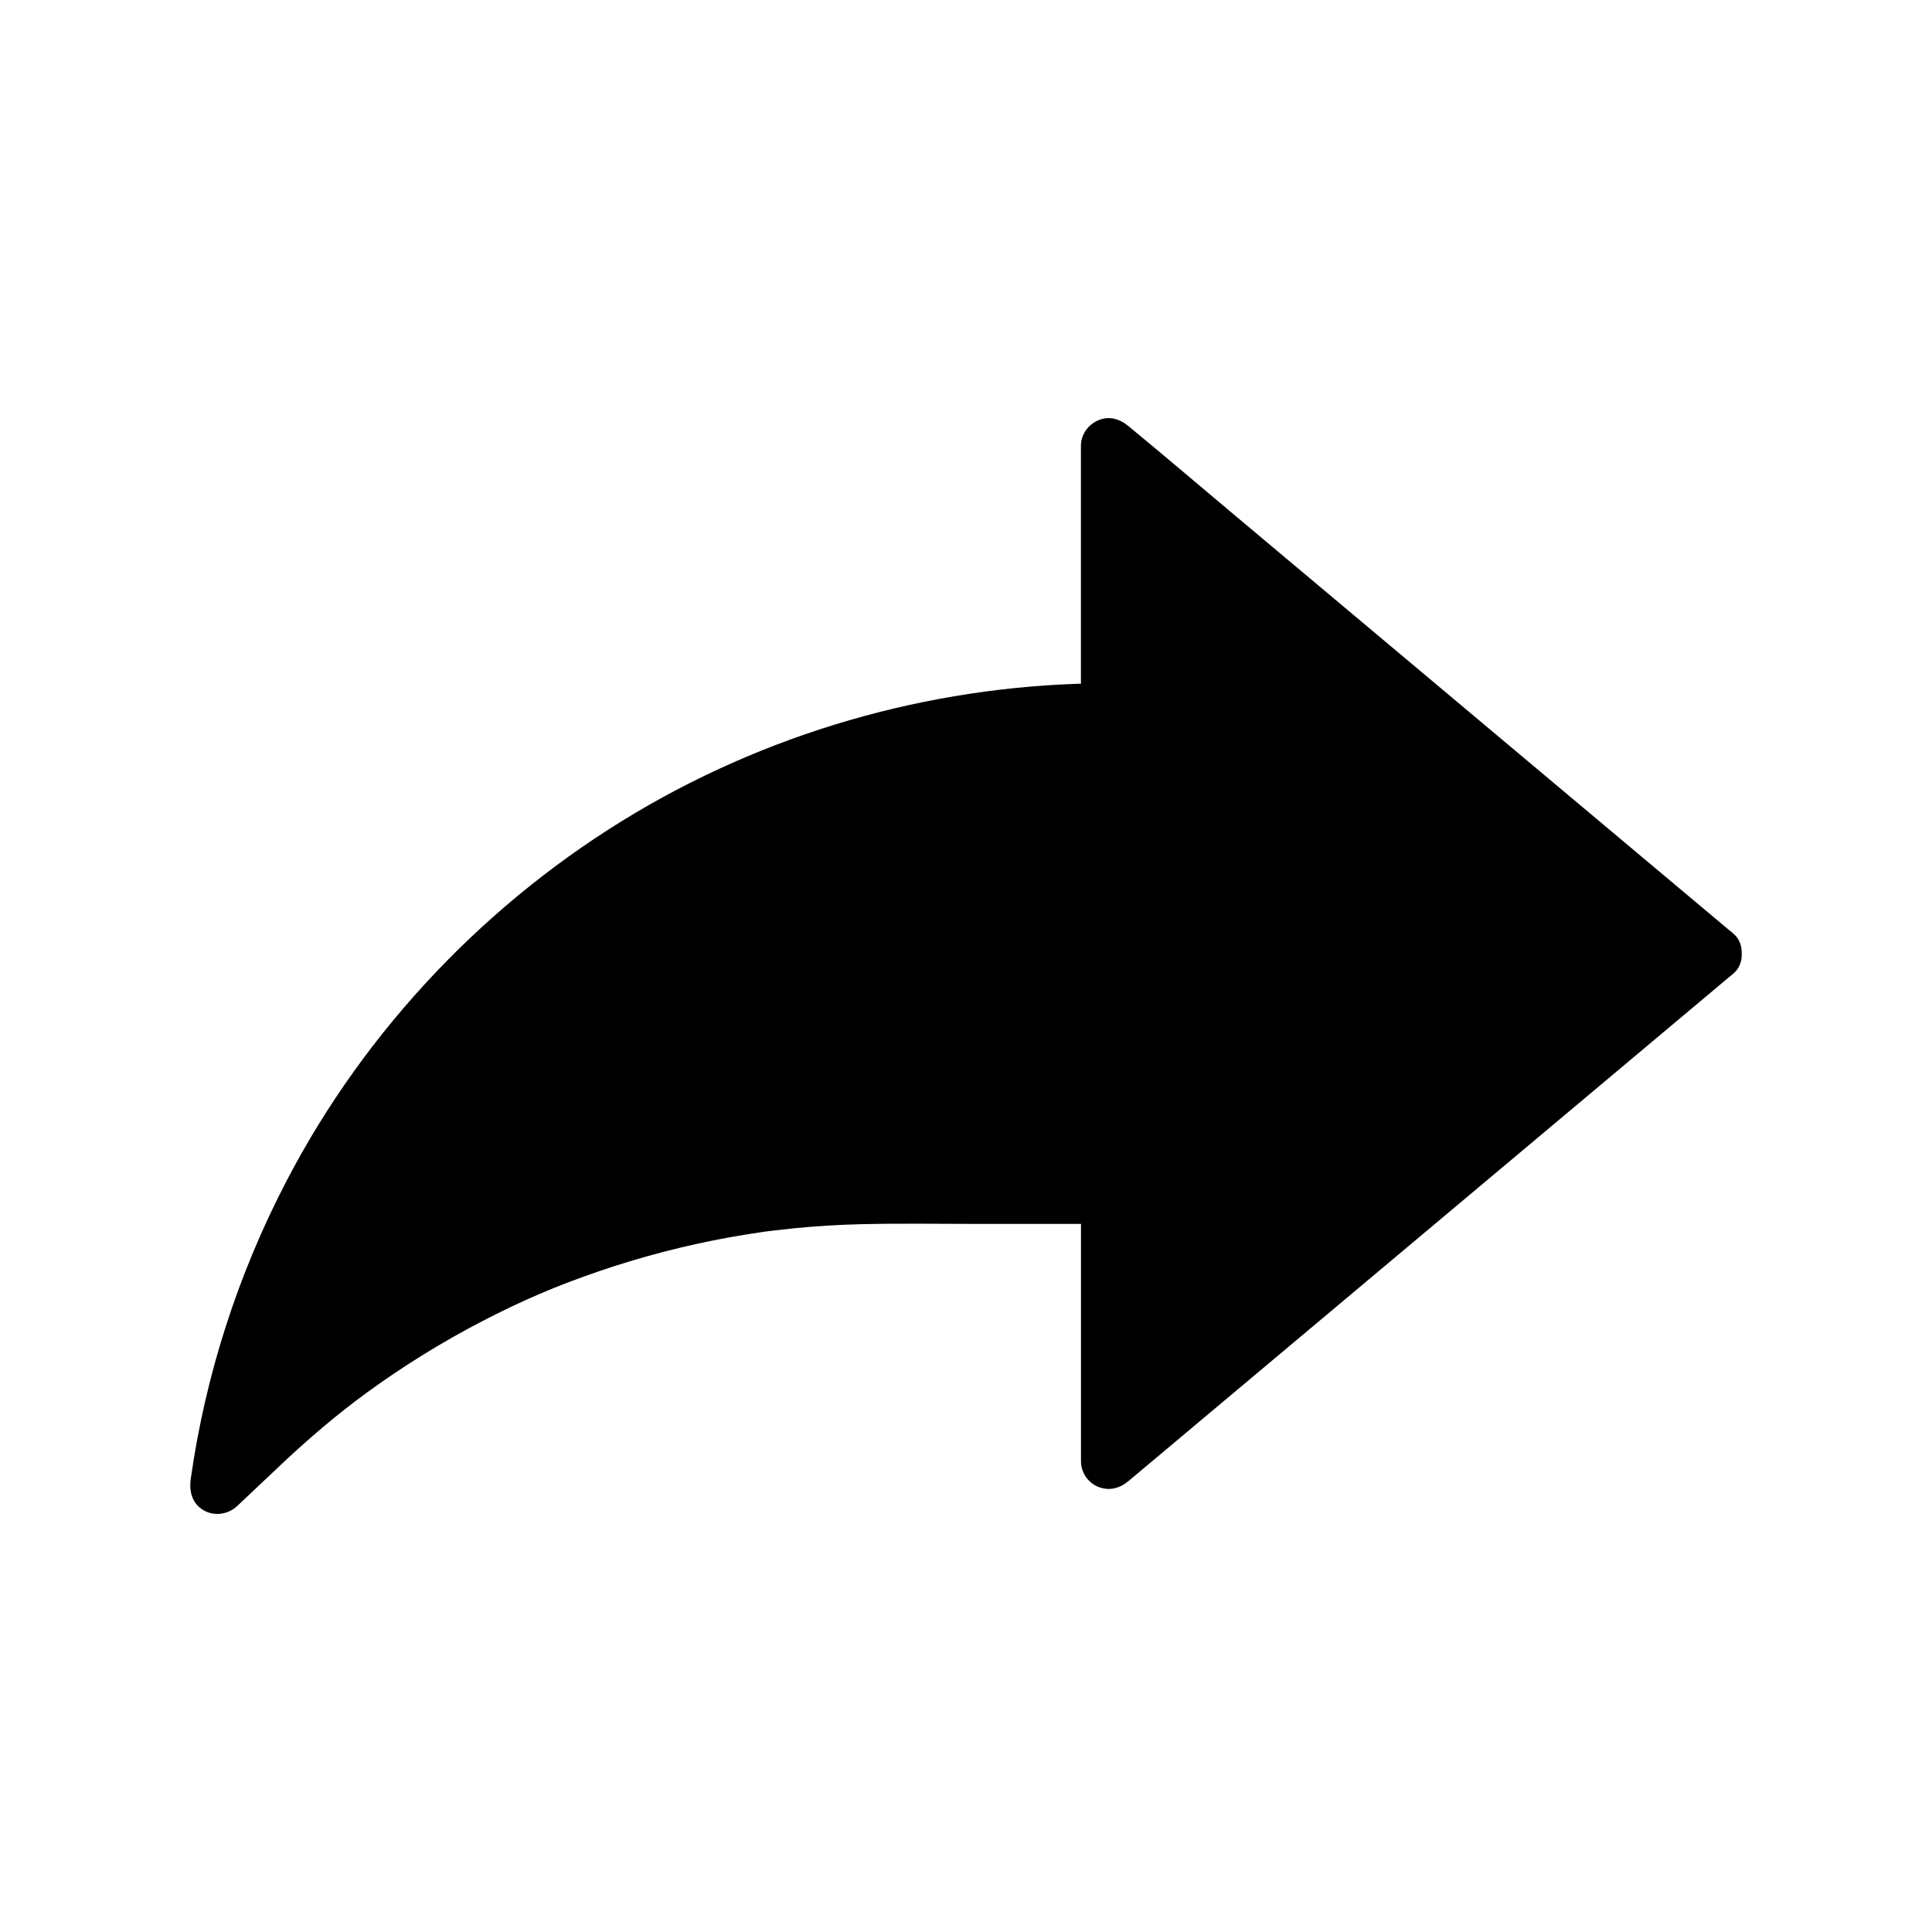 <?xml version="1.0" encoding="UTF-8"?>
<!-- Uploaded to: ICON Repo, www.svgrepo.com, Generator: ICON Repo Mixer Tools -->
<svg fill="#000000" width="800px" height="800px" version="1.1" viewBox="144 144 512 512" xmlns="http://www.w3.org/2000/svg">
 <g>
  <path d="m598.21 396.7-57.387 48.152-18.805 15.777-0.012 0.012-84.18 70.621v-70.297h-60.004c-60.867 0-119.44 23.297-163.68 65.105l-12.48 11.785c3.852-27.645 12.348-53.637 24.66-77.223 8.98-17.254 20.008-33.219 32.727-47.609 43.941-49.715 108.1-80.578 178.66-80.578h0.117v-70.309l102.99 86.41z"/>
  <path d="m593 391.49c-10.879 9.125-21.75 18.254-32.629 27.379-9.453 7.93-18.902 15.863-28.355 23.793-8.234 6.906-16.473 13.82-24.707 20.727-14.23 11.938-28.457 23.875-42.688 35.812-10.465 8.777-21.352 17.23-31.473 26.406-0.168 0.152-0.348 0.297-0.527 0.438 4.203 1.742 8.398 3.477 12.602 5.219v-61.688-8.609c0-3.988-3.379-7.379-7.379-7.379-20 0-40-0.023-60 0-48.664 0.062-97.082 14.711-137.4 42.023-16 10.84-29.992 23.809-43.988 37.027 4.113 2.391 8.223 4.789 12.336 7.18 6.637-46.977 26.984-90.82 59.031-125.5 6.898-7.465 14.273-14.488 22.062-21.02 4.309-3.609 6.957-5.684 11.258-8.816 4.059-2.957 8.215-5.789 12.453-8.488 8.719-5.551 17.801-10.527 27.168-14.902 8.855-4.133 17.949-7.652 28.078-10.805 11.32-3.523 22.902-6.195 34.621-7.988 5.012-0.766 10.715-1.406 16.766-1.852 5.863-0.43 11.738-0.633 17.617-0.633 3.988 0 7.379-3.379 7.379-7.379v-61.688-8.609c-4.203 1.742-8.398 3.477-12.602 5.219 7.625 6.402 15.258 12.797 22.883 19.199 15.039 12.621 30.082 25.234 45.117 37.855 10.918 9.16 21.836 18.316 32.746 27.477 7.168 6.016 14.344 12.035 21.512 18.047 12.457 10.449 24.91 20.898 37.367 31.355 0.25 0.211 0.5 0.422 0.754 0.633 3.051 2.559 7.445 2.992 10.434 0 2.633-2.633 3.066-7.863 0-10.434-10.879-9.125-21.75-18.254-32.629-27.379-8.5-7.133-17.004-14.27-25.504-21.402-9.594-8.051-19.191-16.102-28.785-24.152-15.211-12.762-30.422-25.523-45.633-38.289-9.133-7.66-18.195-15.406-27.395-22.98-0.145-0.117-0.285-0.242-0.434-0.359-2.309-1.934-5.164-2.801-8.062-1.523-2.672 1.176-4.535 3.75-4.535 6.746v61.688 8.609c2.461-2.461 4.922-4.922 7.379-7.379-43.883 0-87.516 11.863-125.27 34.242-39.078 23.168-71.609 57.293-92.609 97.602-12.859 24.684-21.512 51.43-25.402 78.984-0.469 3.305 0.316 6.535 3.391 8.336 2.879 1.684 6.555 1.102 8.945-1.156 3.906-3.684 7.809-7.375 11.715-11.059 7.41-6.996 15.086-13.492 22.75-19.066 9.668-7.031 19.863-13.332 30.473-18.84 10.633-5.516 19.828-9.441 31.066-13.273 11.293-3.852 22.875-6.856 34.617-8.969 2.883-0.523 5.769-0.969 8.668-1.398 2.547-0.379-0.684 0.082 0.812-0.113 0.66-0.09 1.324-0.172 1.984-0.25 1.723-0.211 3.445-0.402 5.172-0.574 5.996-0.602 12.016-0.969 18.043-1.113 10.32-0.246 20.668-0.07 30.996-0.07h34.66c-2.461-2.461-4.922-4.922-7.379-7.379v61.688 8.609c0 2.918 1.844 5.664 4.535 6.746 2.918 1.176 5.699 0.457 8.062-1.523 8.809-7.387 17.609-14.773 26.414-22.16 14.75-12.379 29.504-24.754 44.254-37.133 7.828-6.566 15.656-13.137 23.484-19.703 9.309-7.809 18.617-15.621 27.926-23.434 12.516-10.5 25.031-21.004 37.543-31.504 0.25-0.211 0.5-0.422 0.754-0.633 3.055-2.562 2.648-7.793 0-10.434-3.023-3.031-7.371-2.578-10.438-0.004z"/>
 </g>
</svg>